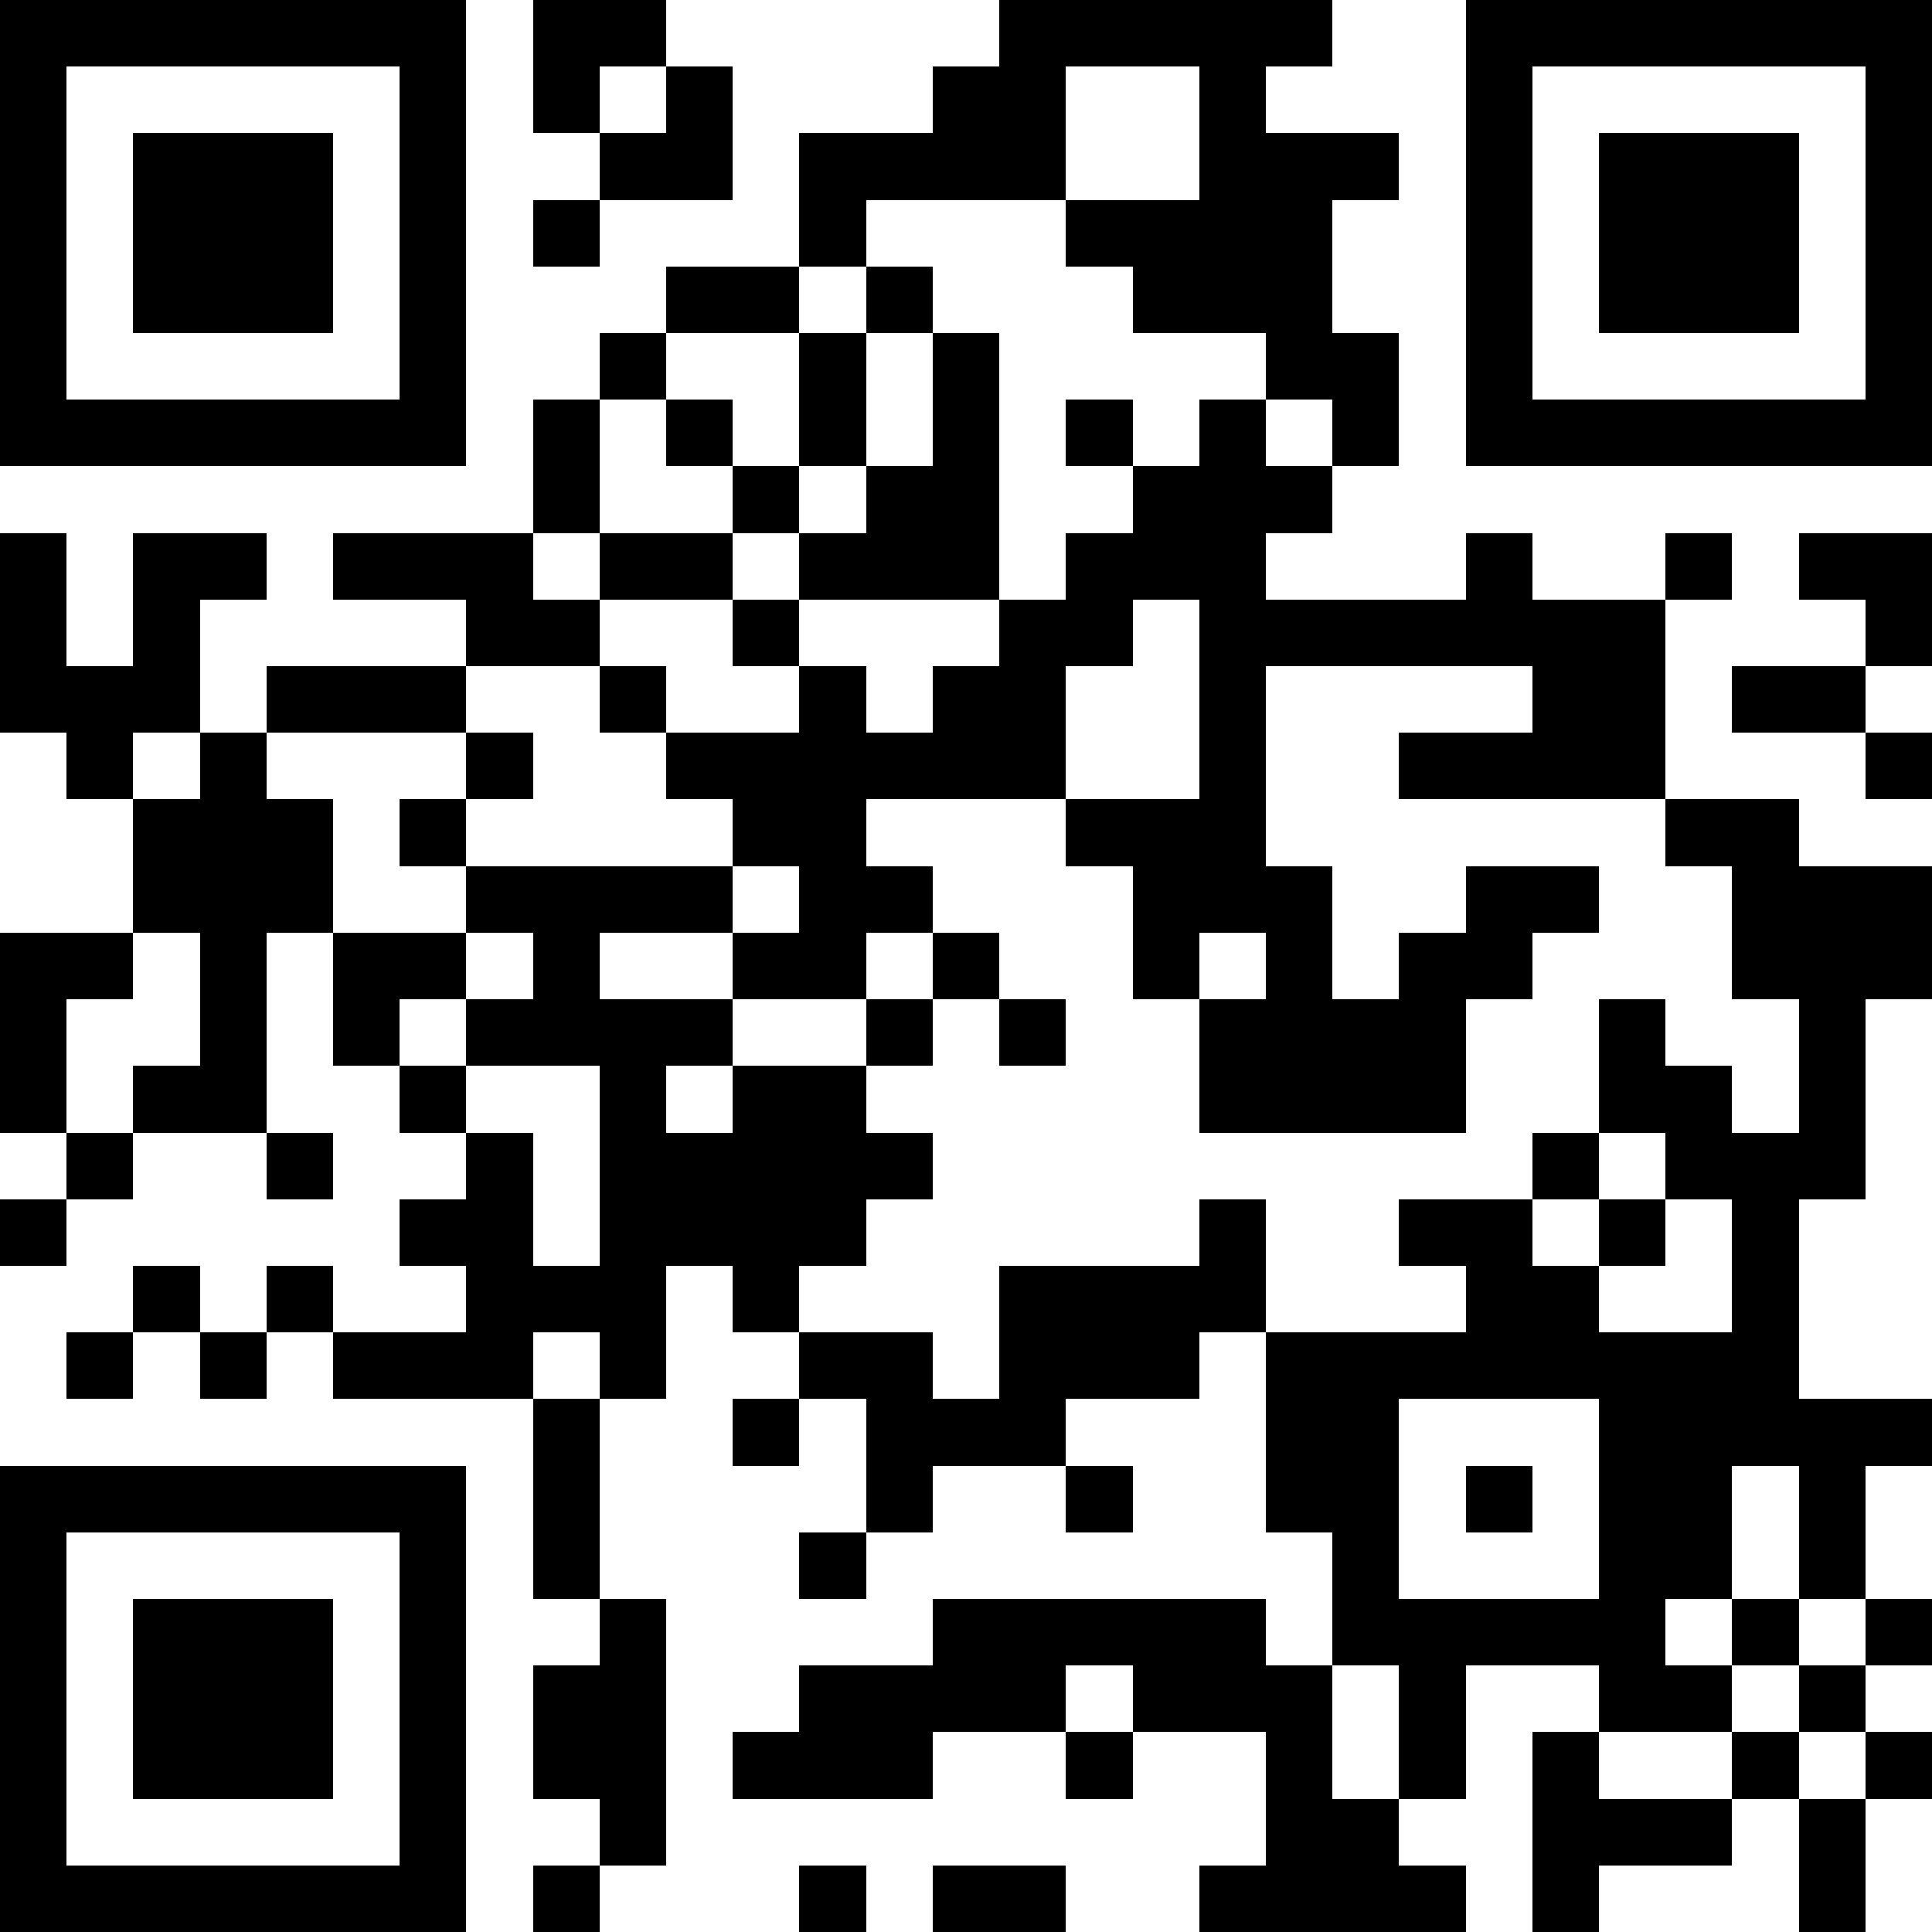 <svg xmlns="http://www.w3.org/2000/svg" viewBox="0 0 29 29" shape-rendering="crispEdges"><path fill="#ffffff" d="M0 0h29v29H0z"/><path stroke="#000000" d="M0 0.5h7m1 0h2m5 0h5m2 0h7M0 1.5h1m5 0h1m1 0h1m1 0h1m3 0h2m2 0h1m3 0h1m5 0h1M0 2.5h1m1 0h3m1 0h1m2 0h2m1 0h4m2 0h3m1 0h1m1 0h3m1 0h1M0 3.5h1m1 0h3m1 0h1m1 0h1m3 0h1m3 0h4m2 0h1m1 0h3m1 0h1M0 4.5h1m1 0h3m1 0h1m3 0h2m1 0h1m3 0h3m2 0h1m1 0h3m1 0h1M0 5.5h1m5 0h1m2 0h1m2 0h1m1 0h1m4 0h2m1 0h1m5 0h1M0 6.5h7m1 0h1m1 0h1m1 0h1m1 0h1m1 0h1m1 0h1m1 0h1m1 0h7M8 7.5h1m2 0h1m1 0h2m2 0h3M0 8.5h1m1 0h2m1 0h3m1 0h2m1 0h3m1 0h3m3 0h1m2 0h1m1 0h2M0 9.5h1m1 0h1m4 0h2m2 0h1m3 0h2m1 0h7m3 0h1M0 10.5h3m1 0h3m2 0h1m2 0h1m1 0h2m2 0h1m4 0h2m1 0h2M1 11.5h1m1 0h1m3 0h1m2 0h6m2 0h1m2 0h4m3 0h1M2 12.5h3m1 0h1m4 0h2m3 0h3m6 0h2M2 13.5h3m2 0h4m1 0h2m3 0h3m2 0h2m2 0h3M0 14.5h2m1 0h1m1 0h2m1 0h1m2 0h2m1 0h1m2 0h1m1 0h1m1 0h2m3 0h3M0 15.5h1m2 0h1m1 0h1m1 0h4m2 0h1m1 0h1m2 0h4m2 0h1m2 0h1M0 16.5h1m1 0h2m2 0h1m2 0h1m1 0h2m5 0h4m2 0h2m1 0h1M1 17.5h1m2 0h1m2 0h1m1 0h5m9 0h1m1 0h3M0 18.5h1m5 0h2m1 0h4m5 0h1m2 0h2m1 0h1m1 0h1M2 19.5h1m1 0h1m2 0h3m1 0h1m3 0h4m3 0h2m2 0h1M1 20.5h1m1 0h1m1 0h3m1 0h1m2 0h2m1 0h3m1 0h8M8 21.5h1m2 0h1m1 0h3m3 0h2m3 0h5M0 22.5h7m1 0h1m4 0h1m2 0h1m2 0h2m1 0h1m1 0h2m1 0h1M0 23.5h1m5 0h1m1 0h1m3 0h1m7 0h1m3 0h2m1 0h1M0 24.5h1m1 0h3m1 0h1m2 0h1m4 0h5m1 0h5m1 0h1m1 0h1M0 25.5h1m1 0h3m1 0h1m1 0h2m2 0h4m1 0h3m1 0h1m2 0h2m1 0h1M0 26.5h1m1 0h3m1 0h1m1 0h2m1 0h3m2 0h1m2 0h1m1 0h1m1 0h1m2 0h1m1 0h1M0 27.5h1m5 0h1m2 0h1m9 0h2m2 0h3m1 0h1M0 28.5h7m1 0h1m3 0h1m1 0h2m2 0h4m1 0h1m3 0h1"/></svg>
